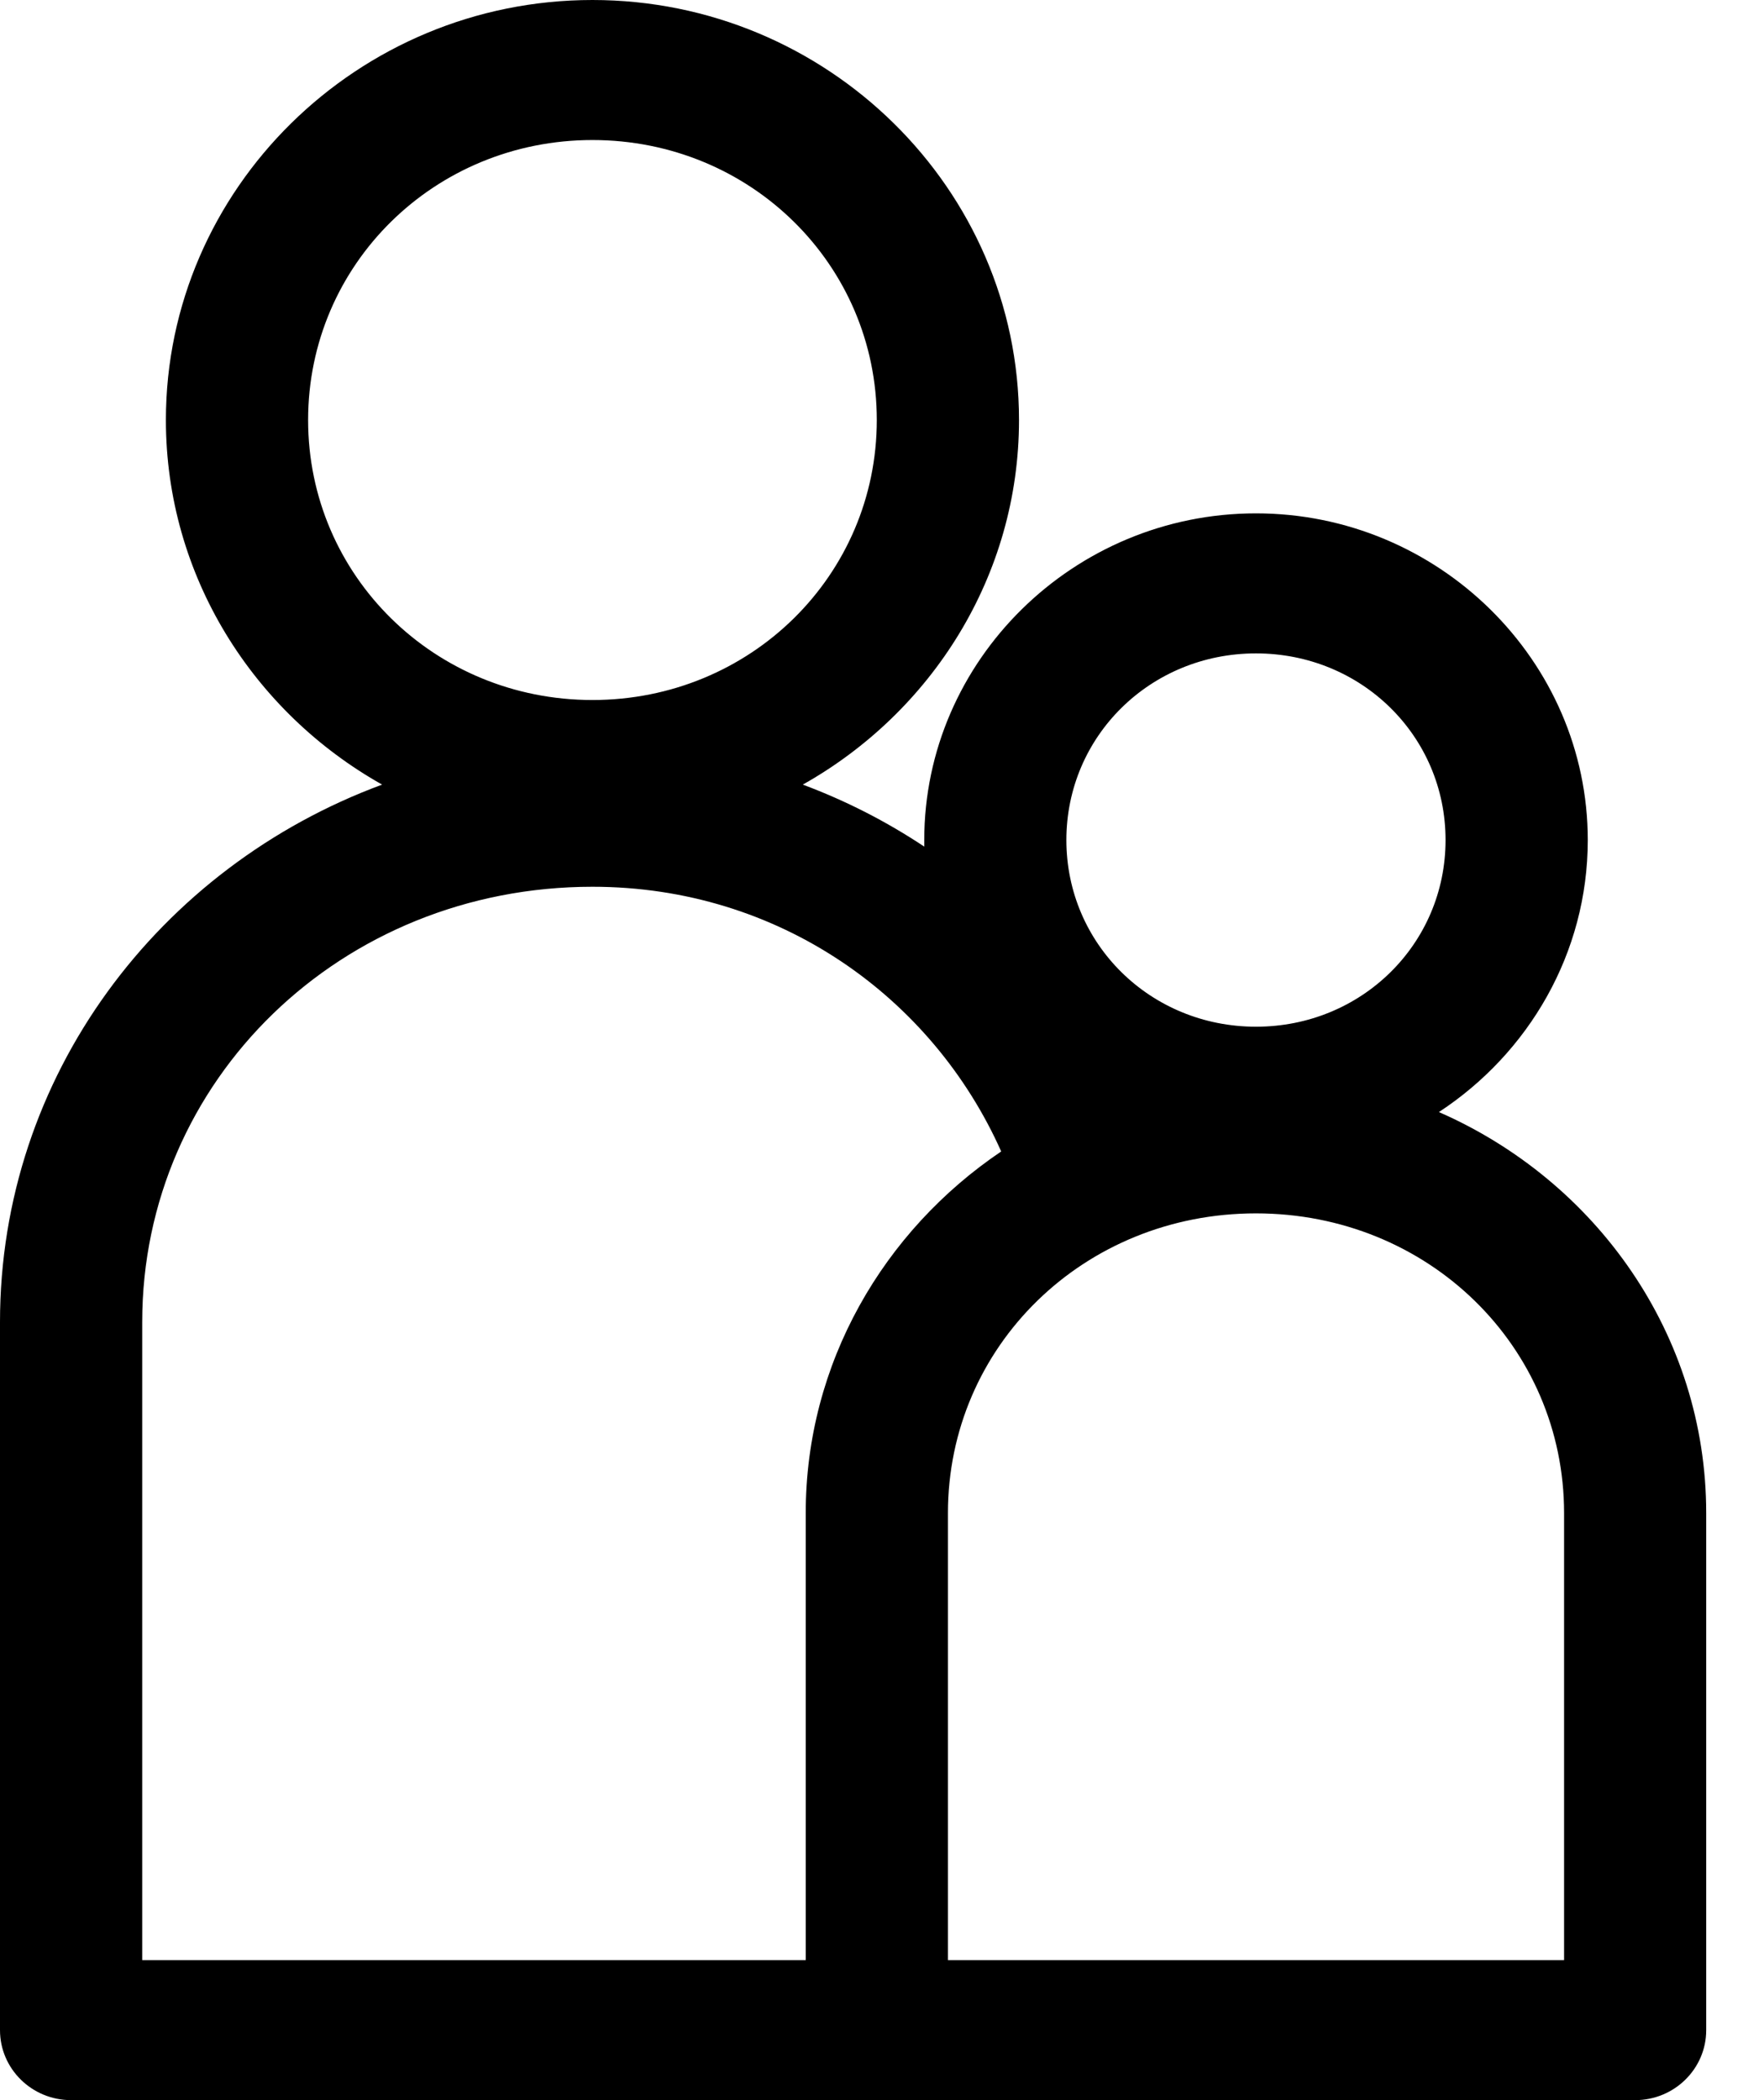 <svg width="21" height="25" viewBox="0 0 21 25" fill="none" xmlns="http://www.w3.org/2000/svg">
<path d="M7.053 0C4.258 0 1.975 2.248 1.975 5C1.975 6.855 3.015 8.478 4.549 9.34C1.893 10.321 0 12.808 0 15.738V24.167C0 24.627 0.379 25 0.846 25H19.466C19.933 25 20.312 24.627 20.312 24.167V18.012C20.312 15.884 18.999 14.056 17.13 13.238C18.196 12.539 18.902 11.348 18.902 10C18.902 7.862 17.123 6.111 14.952 6.111C12.781 6.111 11.003 7.862 11.003 10V10.078C10.555 9.78 10.071 9.532 9.557 9.34C11.091 8.478 12.131 6.855 12.131 5C12.131 2.248 9.848 0 7.053 0ZM7.053 1.667C8.933 1.667 10.438 3.149 10.438 5C10.438 6.851 8.933 8.333 7.053 8.333C5.173 8.333 3.668 6.851 3.668 5C3.668 3.149 5.173 1.667 7.053 1.667ZM14.952 7.778C16.209 7.778 17.209 8.763 17.209 10C17.209 11.237 16.209 12.222 14.952 12.222C13.696 12.222 12.695 11.237 12.695 10C12.695 8.763 13.696 7.778 14.952 7.778ZM7.053 10.556C9.276 10.556 11.101 11.873 11.919 13.707C10.52 14.651 9.592 16.226 9.592 18.012V23.333H1.693V15.738C1.693 12.858 4.061 10.556 7.053 10.556ZM14.952 14.444C17.003 14.444 18.62 16.028 18.62 18.012V23.333H11.285V18.012C11.285 16.028 12.901 14.444 14.952 14.444Z" fill="black"/>
</svg>
